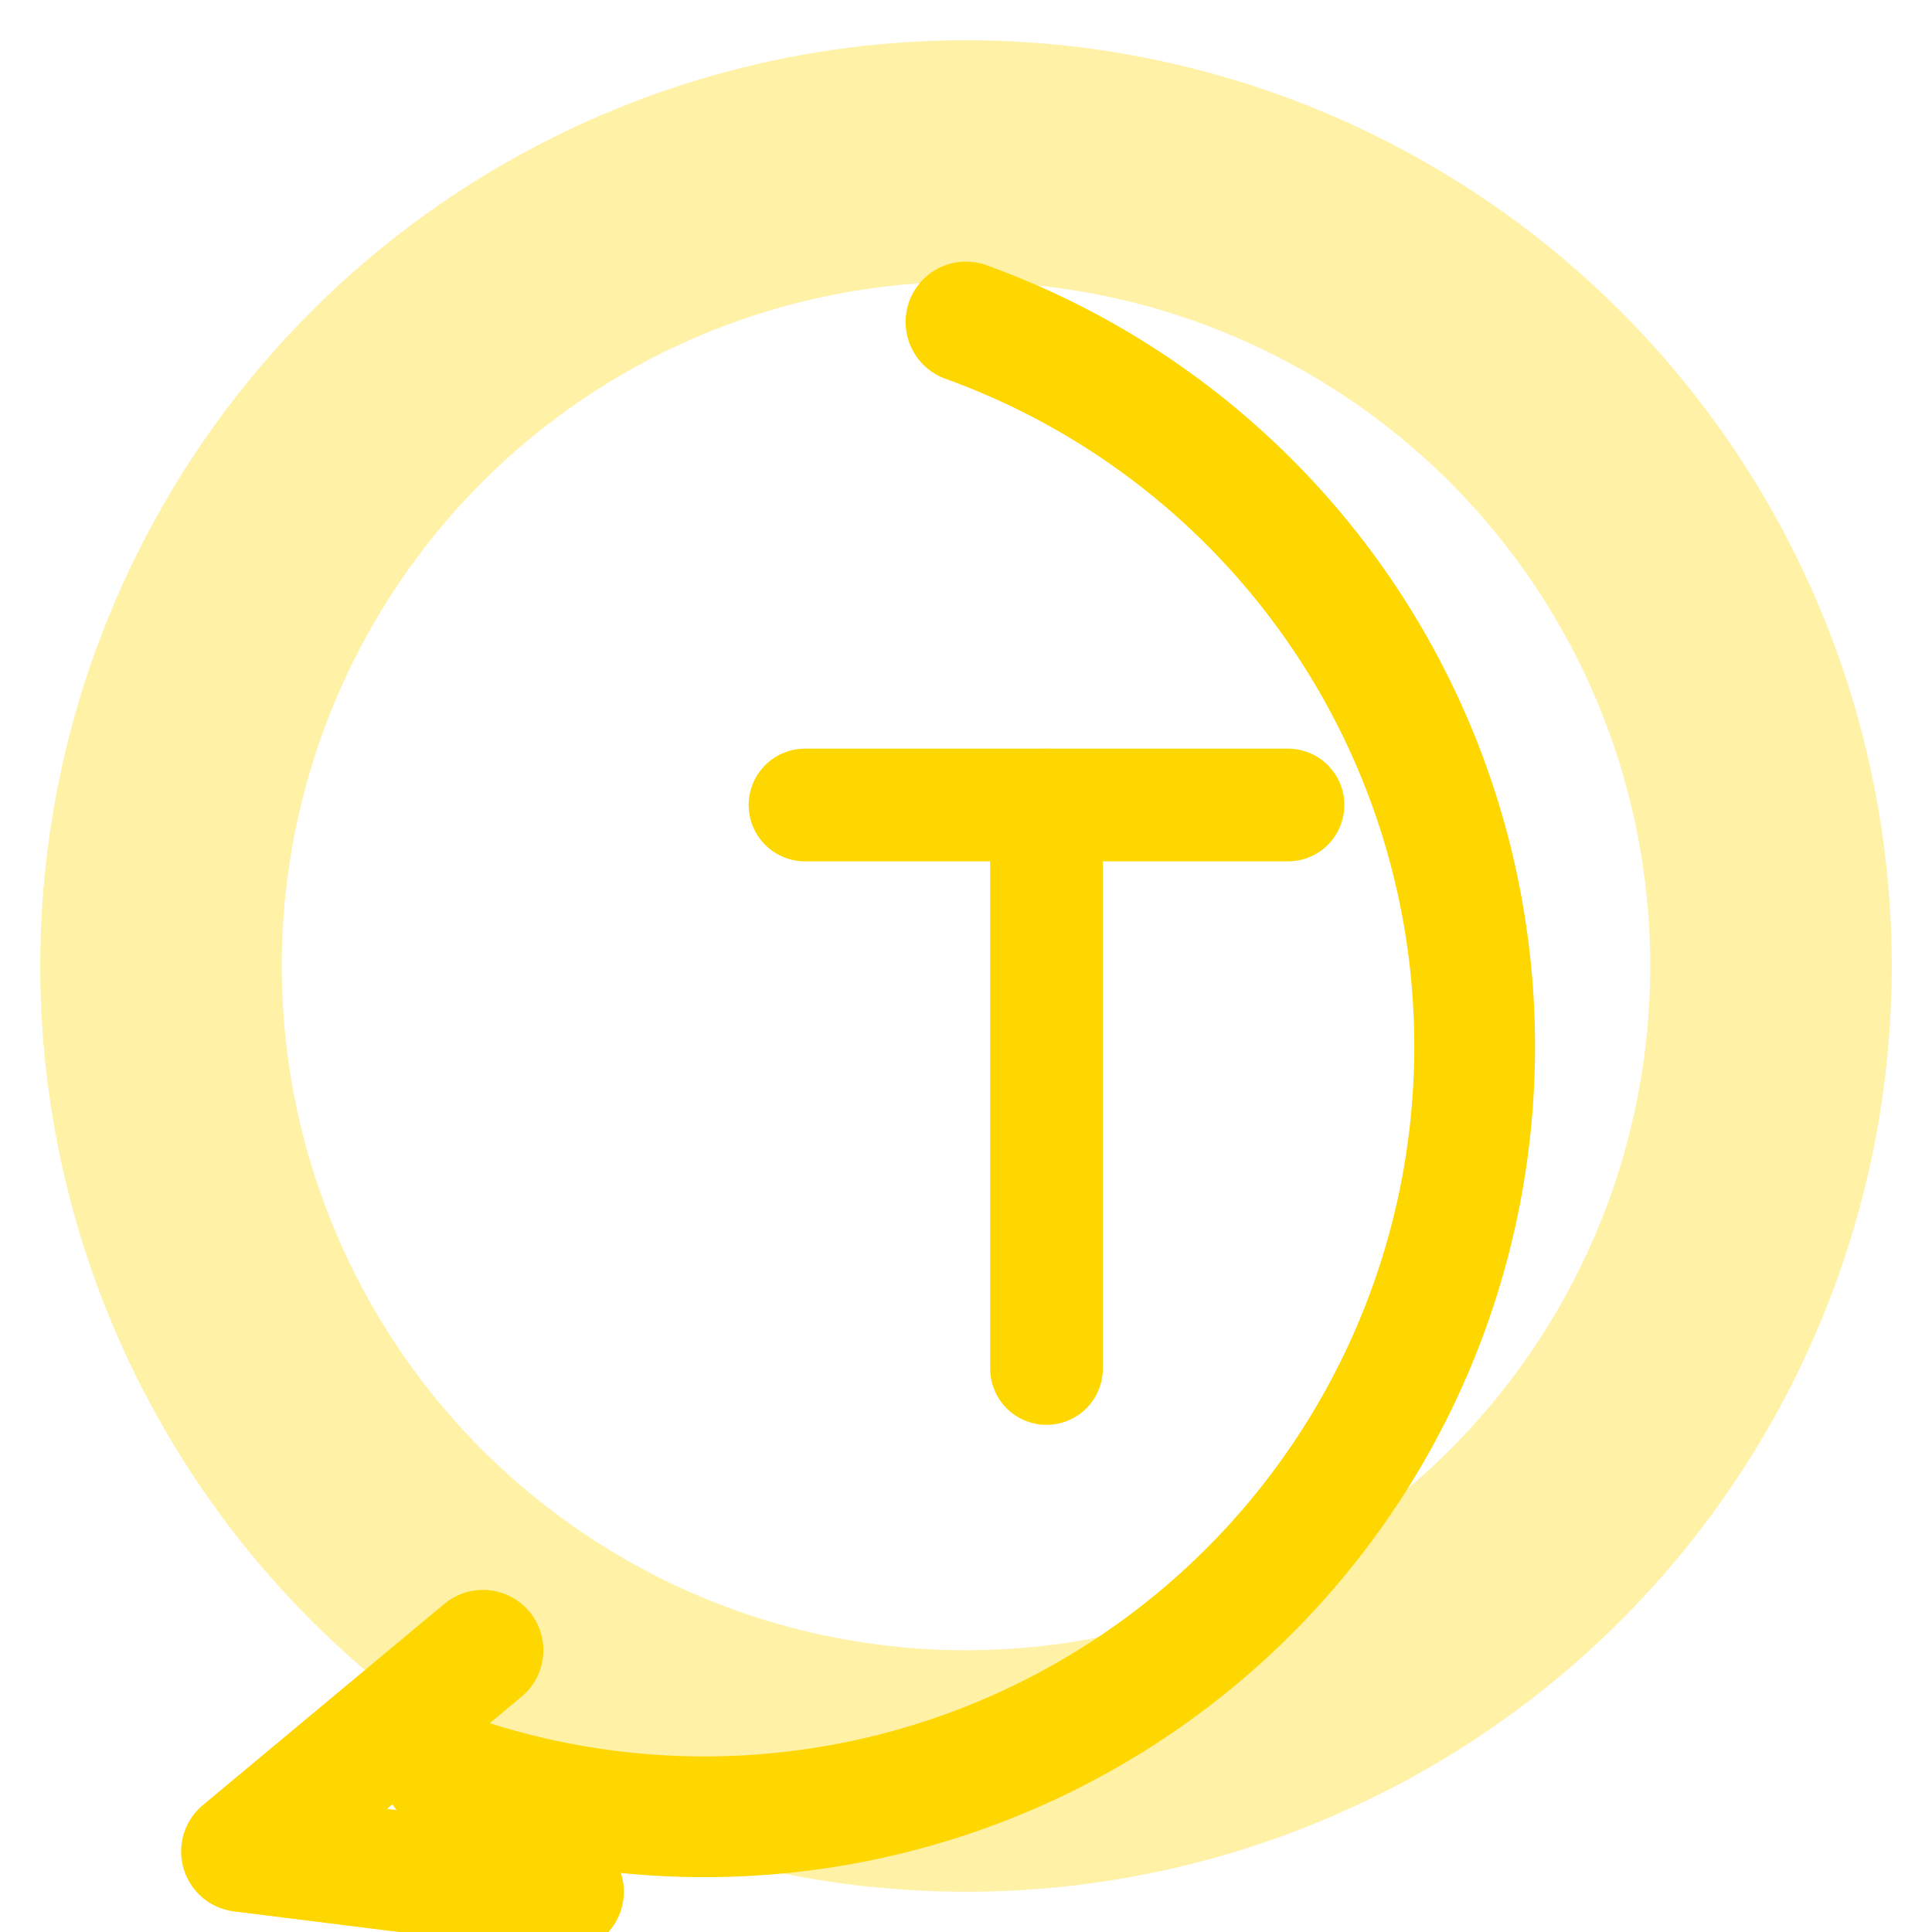 <svg width="48" height="48" viewBox="0 0 48 48" fill="none" xmlns="http://www.w3.org/2000/svg">
  <!-- Glow circle -->
  <circle cx="24" cy="24" r="20" stroke="rgba(255,215,0,0.35)" stroke-width="6"/>

  <!-- Orbit -->
  <path d="M24 8 A18 18 0 1 1 11 44" stroke="#FFD700" stroke-width="3" stroke-linecap="round"/>

  <!-- Arrow break -->
  <path d="M12 41L6 46L14 47" stroke="#FFD700" stroke-width="3" stroke-linecap="round" stroke-linejoin="round"/>

  <!-- TT monogram -->
  <path d="M20 20H32" stroke="#FFD700" stroke-width="2.8" stroke-linecap="round"/>
  <path d="M26 20V34" stroke="#FFD700" stroke-width="2.8" stroke-linecap="round"/>
</svg>

